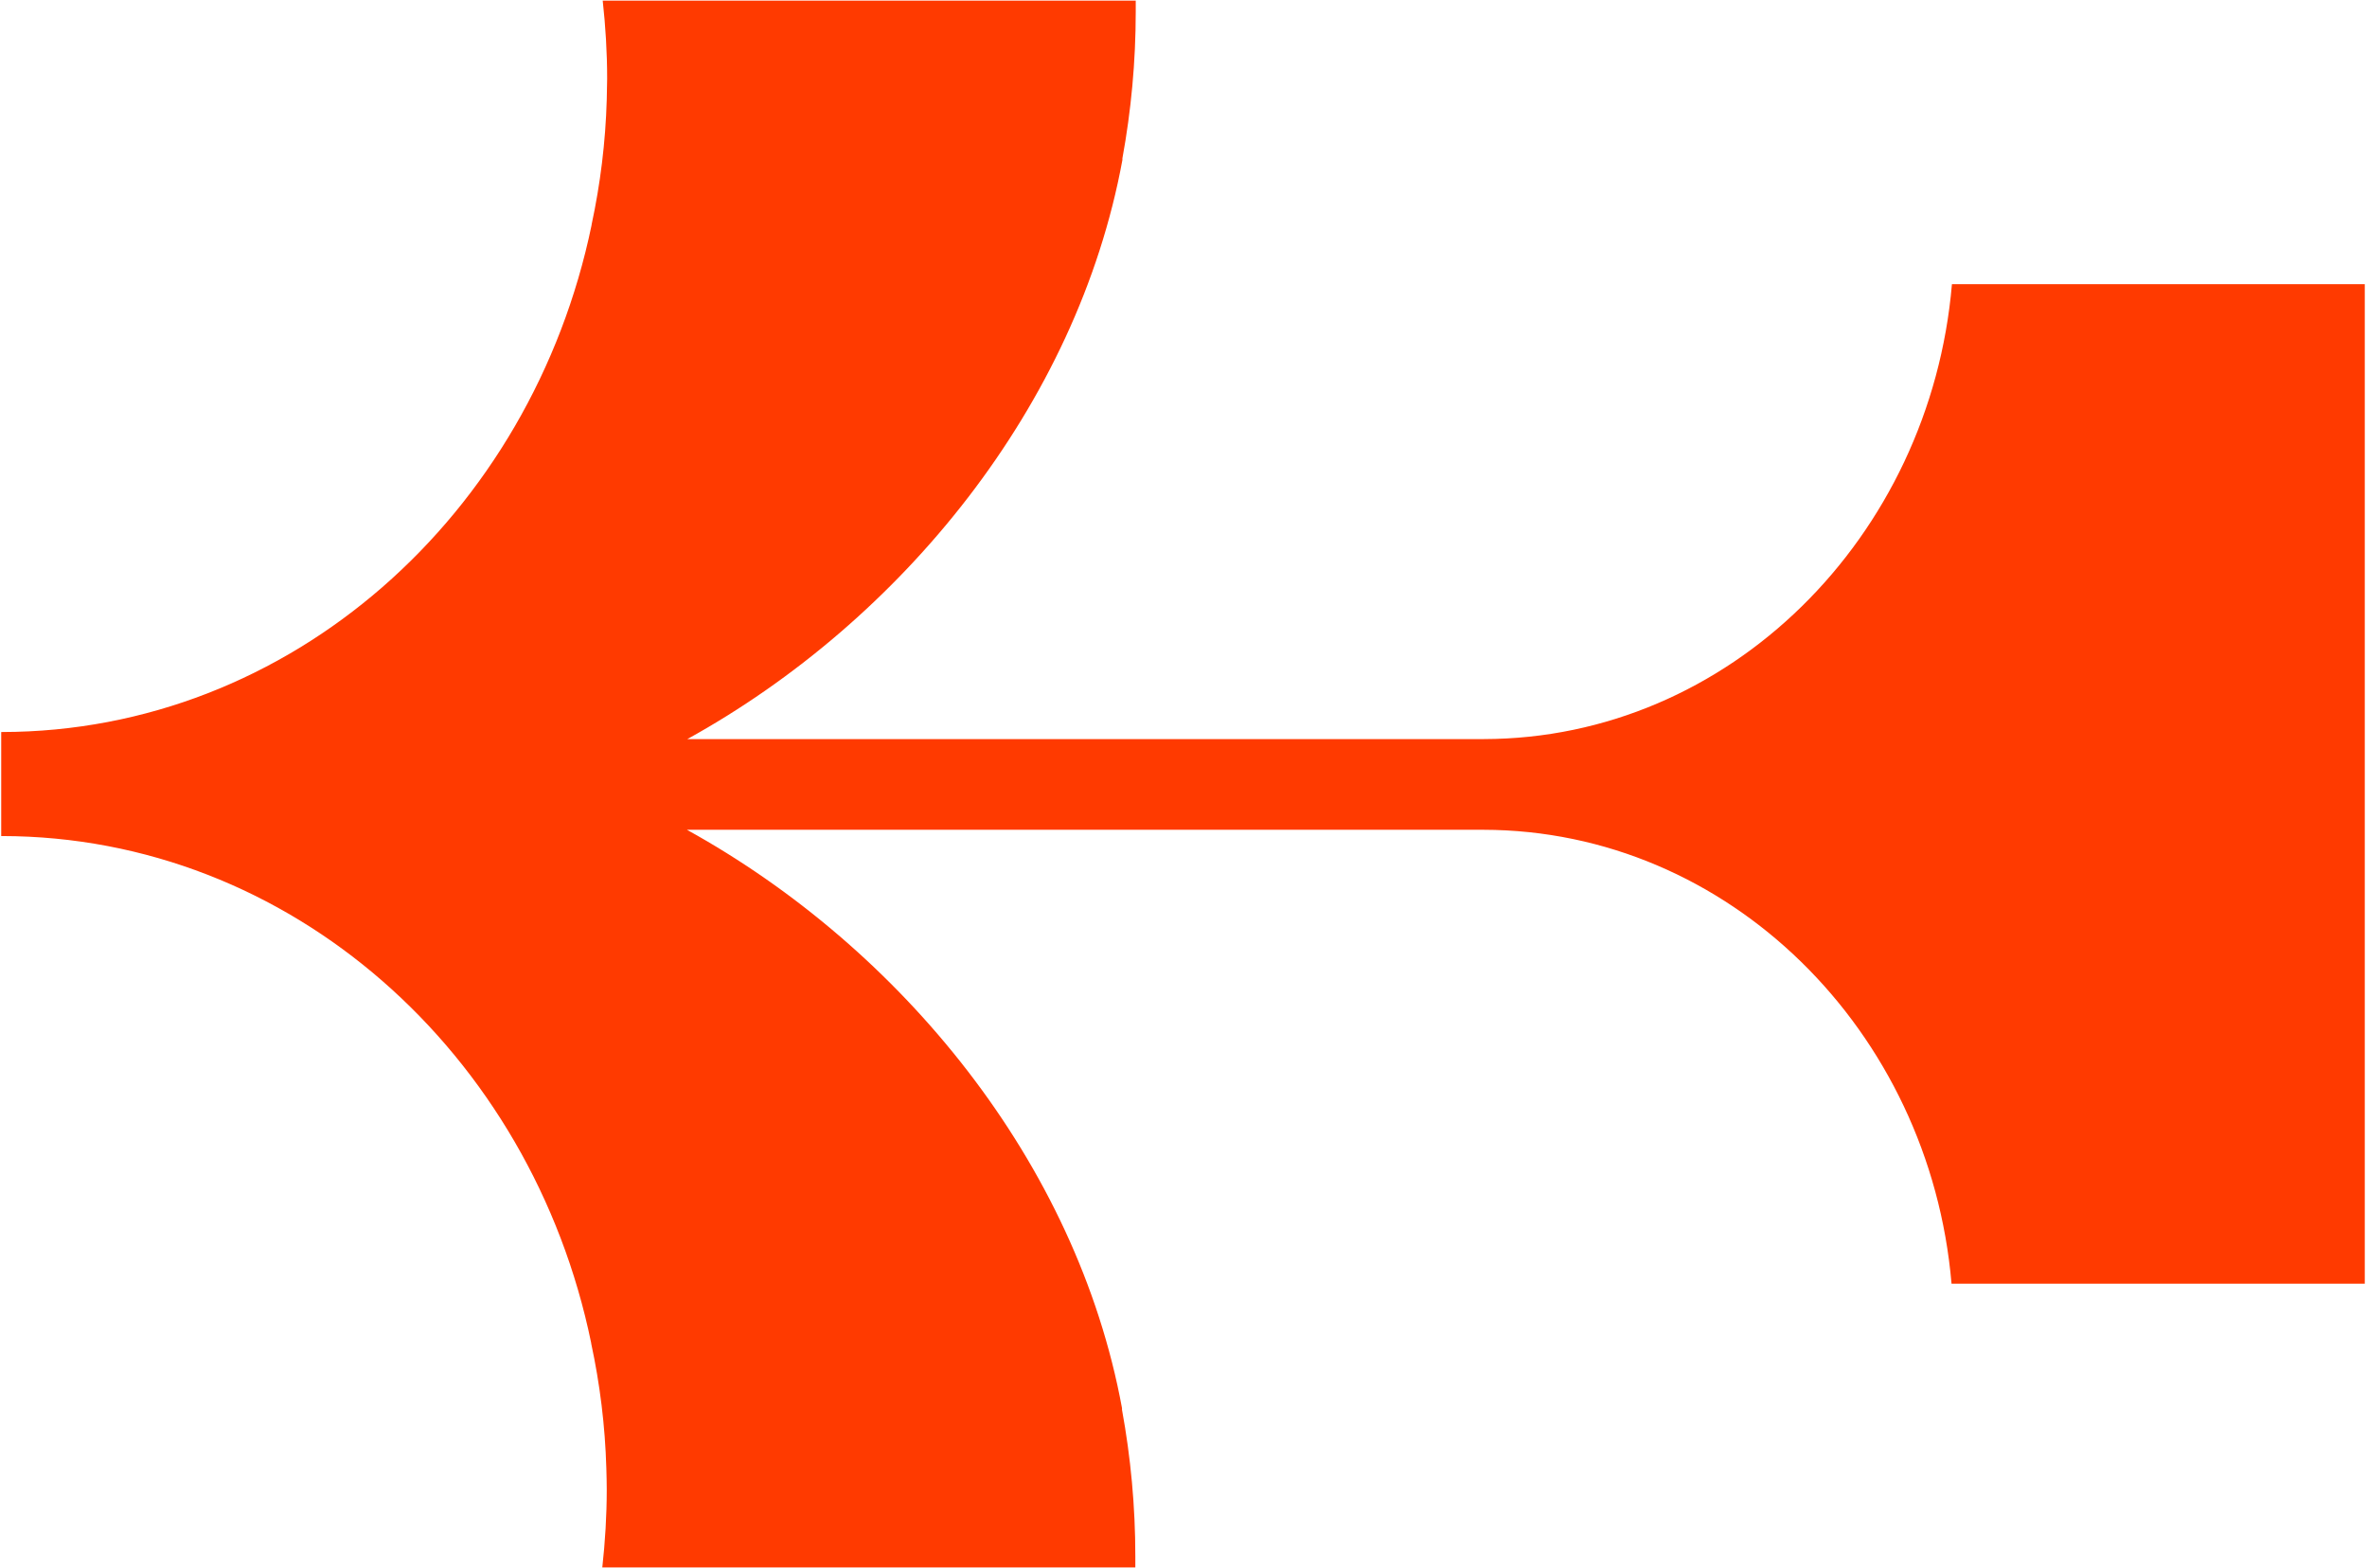 <?xml version="1.0" encoding="UTF-8"?><svg id="Layer_1" xmlns="http://www.w3.org/2000/svg" viewBox="0 0 117.19 77.64"><defs><style>.cls-1{fill:#ff3a00;stroke-width:0px;}</style></defs><path class="cls-1" d="m117.08,14.07v49.48h-20.46c-1.07-12.52-11.03-22.45-23.18-22.47h-39.43c10.59,5.85,19.3,16.46,21.54,28.63,0,.03,0,.05,0,.08.43,2.35.66,4.78.66,7.26v.55h-26.39c.14-1.27.22-2.56.22-3.86,0-.35-.01-.69-.02-1.04-.06-2.12-.32-4.19-.75-6.19v-.02C26.32,52.14,14.38,41.41.1,41.39h-.04v-5.15h.04c14.28-.02,26.22-10.75,29.19-25.1v-.02c.43-2,.69-4.07.75-6.19,0-.34.02-.69.02-1.03,0-1.31-.08-2.6-.22-3.87h26.39v.55c0,2.48-.23,4.91-.66,7.26,0,.03,0,.05,0,.08-2.24,12.17-10.95,22.82-21.54,28.67h39.43c12.15-.02,22.11-9.99,23.18-22.52h20.46Z"/></svg>
